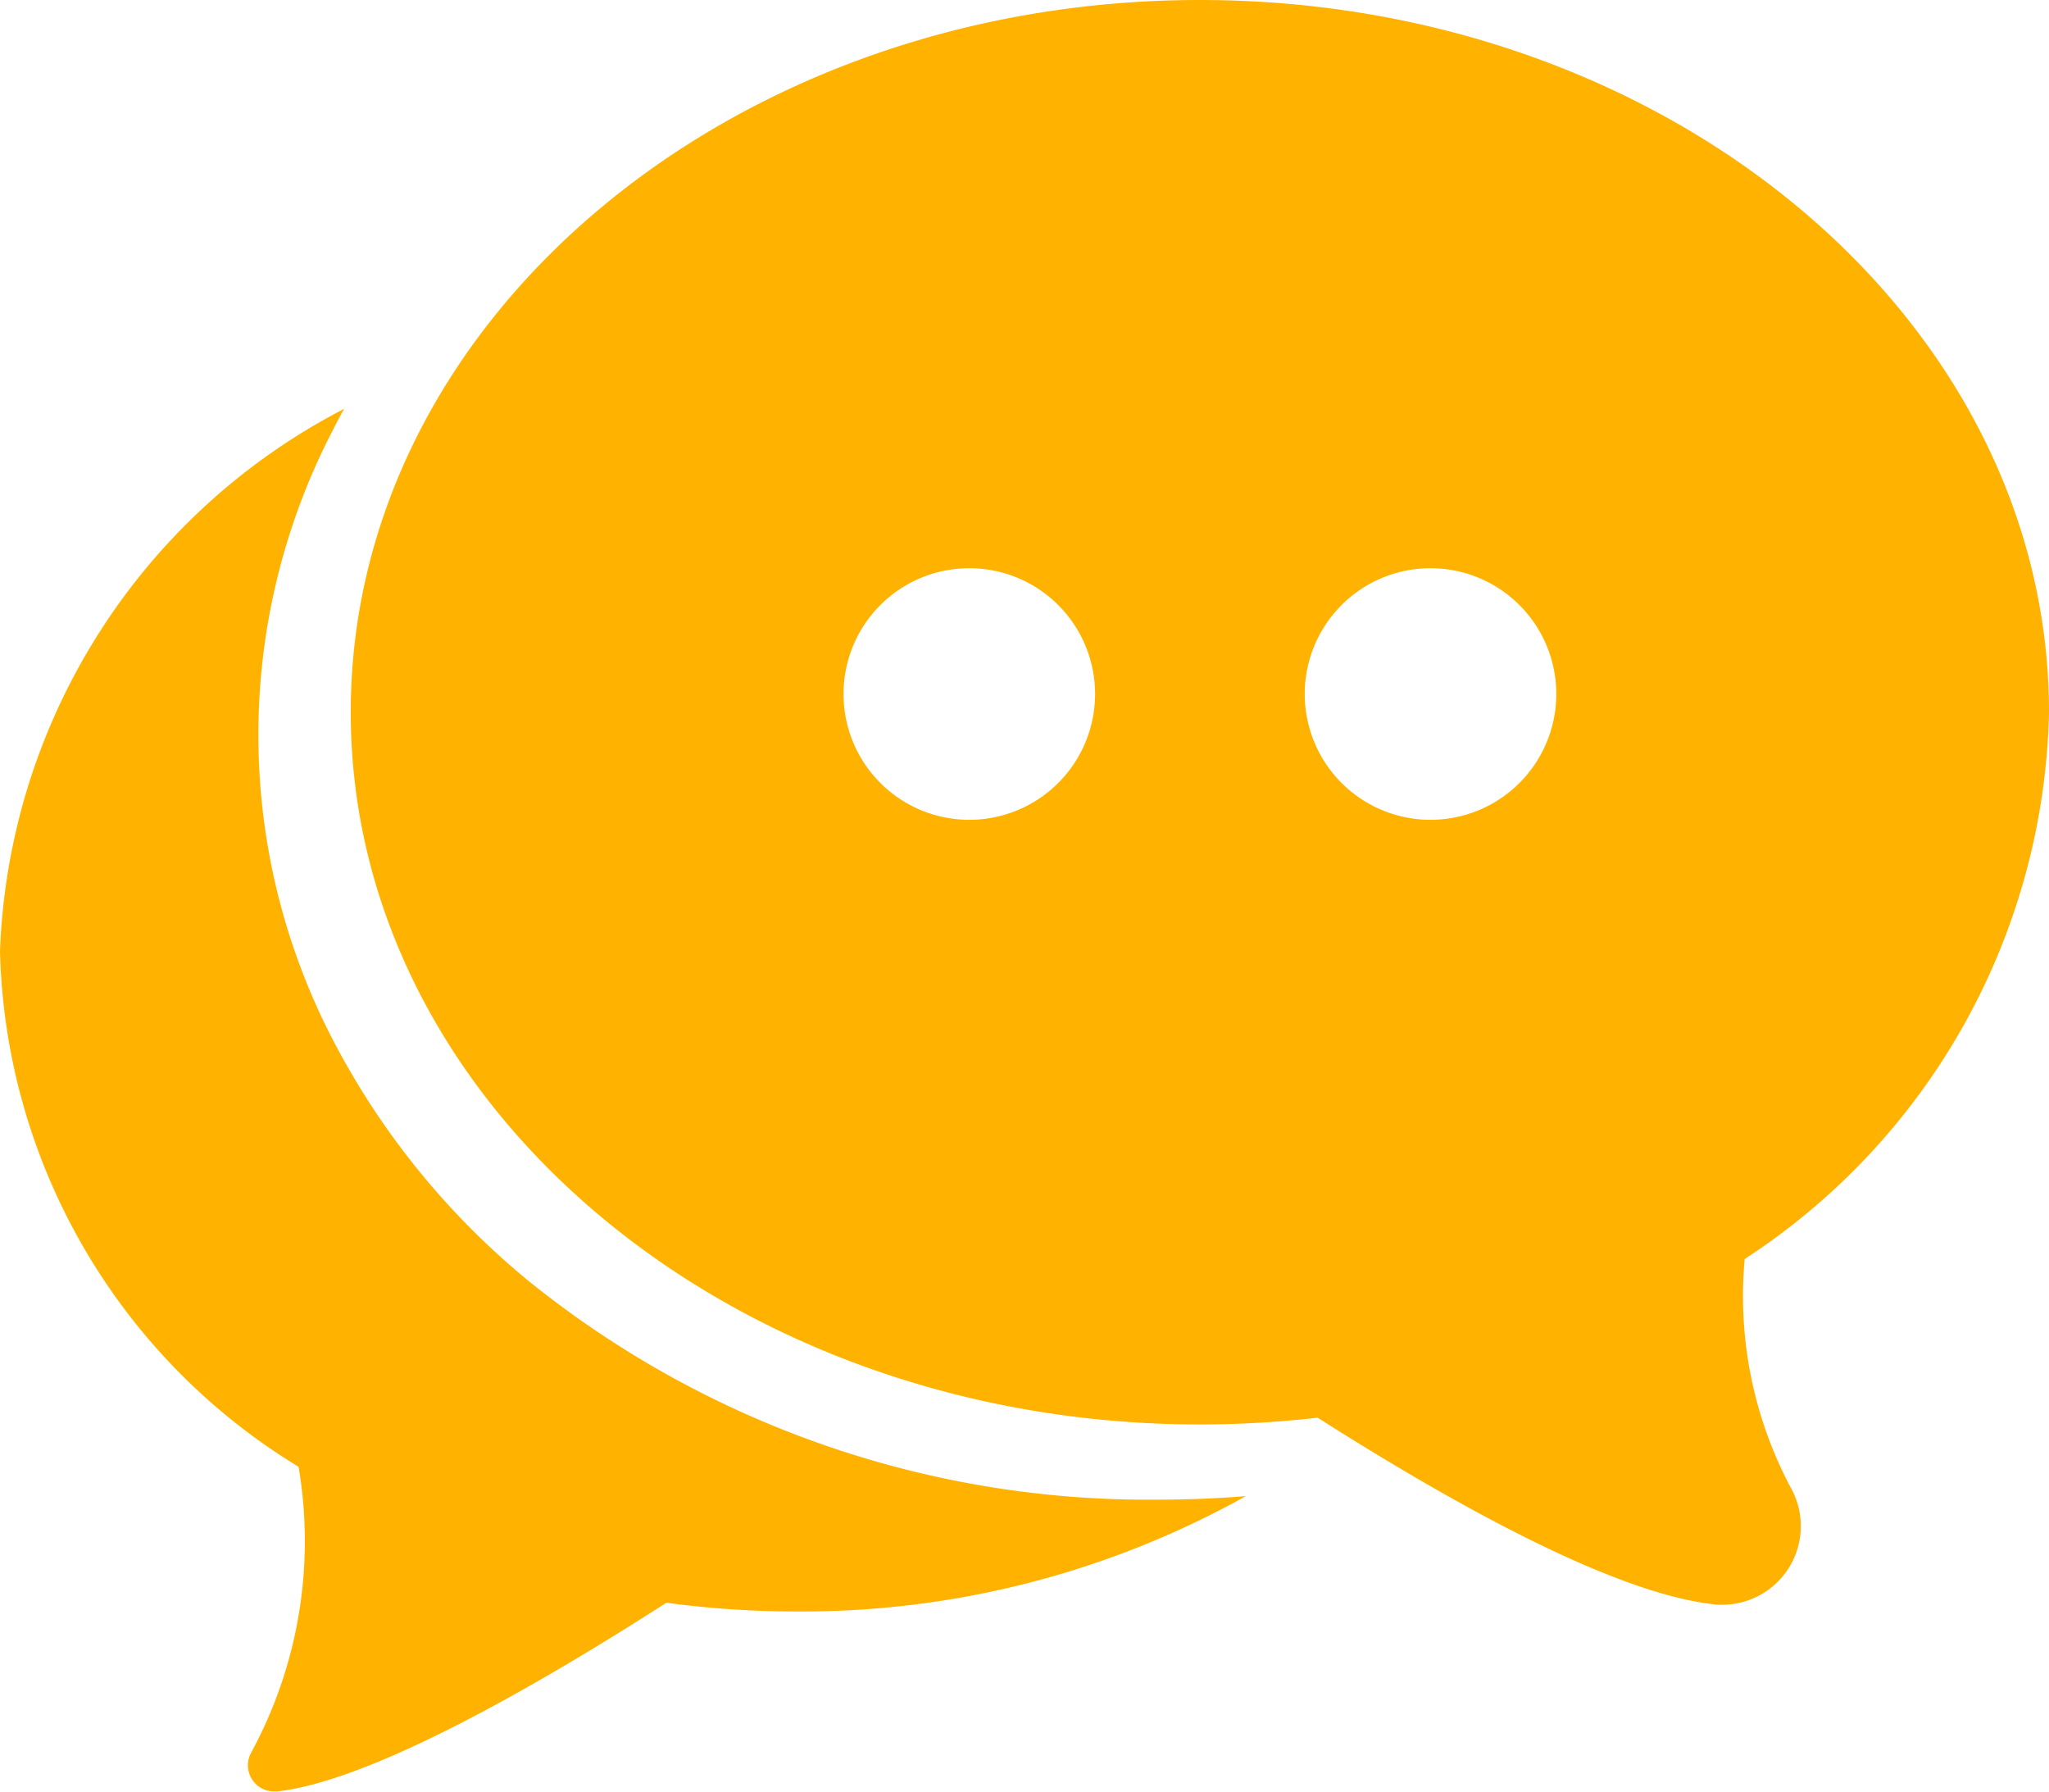 <svg xmlns="http://www.w3.org/2000/svg" viewBox="0 0 27.451 23.998">
  <g data-name="Сгруппировать 753" fill="#ffb300">
    <path data-name="Контур 4172" d="M27.451 9.54c0-5.26-5.1-9.54-11.376-9.54S4.699 4.28 4.699 9.54s5.1 9.54 11.376 9.54a13.736 13.736 0 001.577-.091c2.416 1.535 4.2 2.375 5.305 2.5a1.07 1.07 0 00.115.006 1.053 1.053 0 00.918-1.571 5.463 5.463 0 01-.616-3.06 8.961 8.961 0 004.077-7.324zm-14.465 1.441a1.685 1.685 0 111.685-1.685 1.685 1.685 0 01-1.685 1.685zm6.179 0a1.685 1.685 0 111.685-1.685 1.685 1.685 0 01-1.685 1.685z"/>
    <path data-name="Контур 4173" d="M7.1 17.173a10.338 10.338 0 01-2.644-3.252 8.854 8.854 0 010-8.153c.051-.1.1-.2.157-.293A8.528 8.528 0 000 12.747a8.32 8.32 0 004 6.9 5.934 5.934 0 01-.633 3.825.351.351 0 00.305.524h.039c1.274-.142 3.517-1.436 5.217-2.528a12.983 12.983 0 001.741.117 12.207 12.207 0 006.022-1.545c-.383.031-.769.047-1.154.047A13.215 13.215 0 017.1 17.173z"/>
  </g>
</svg>
